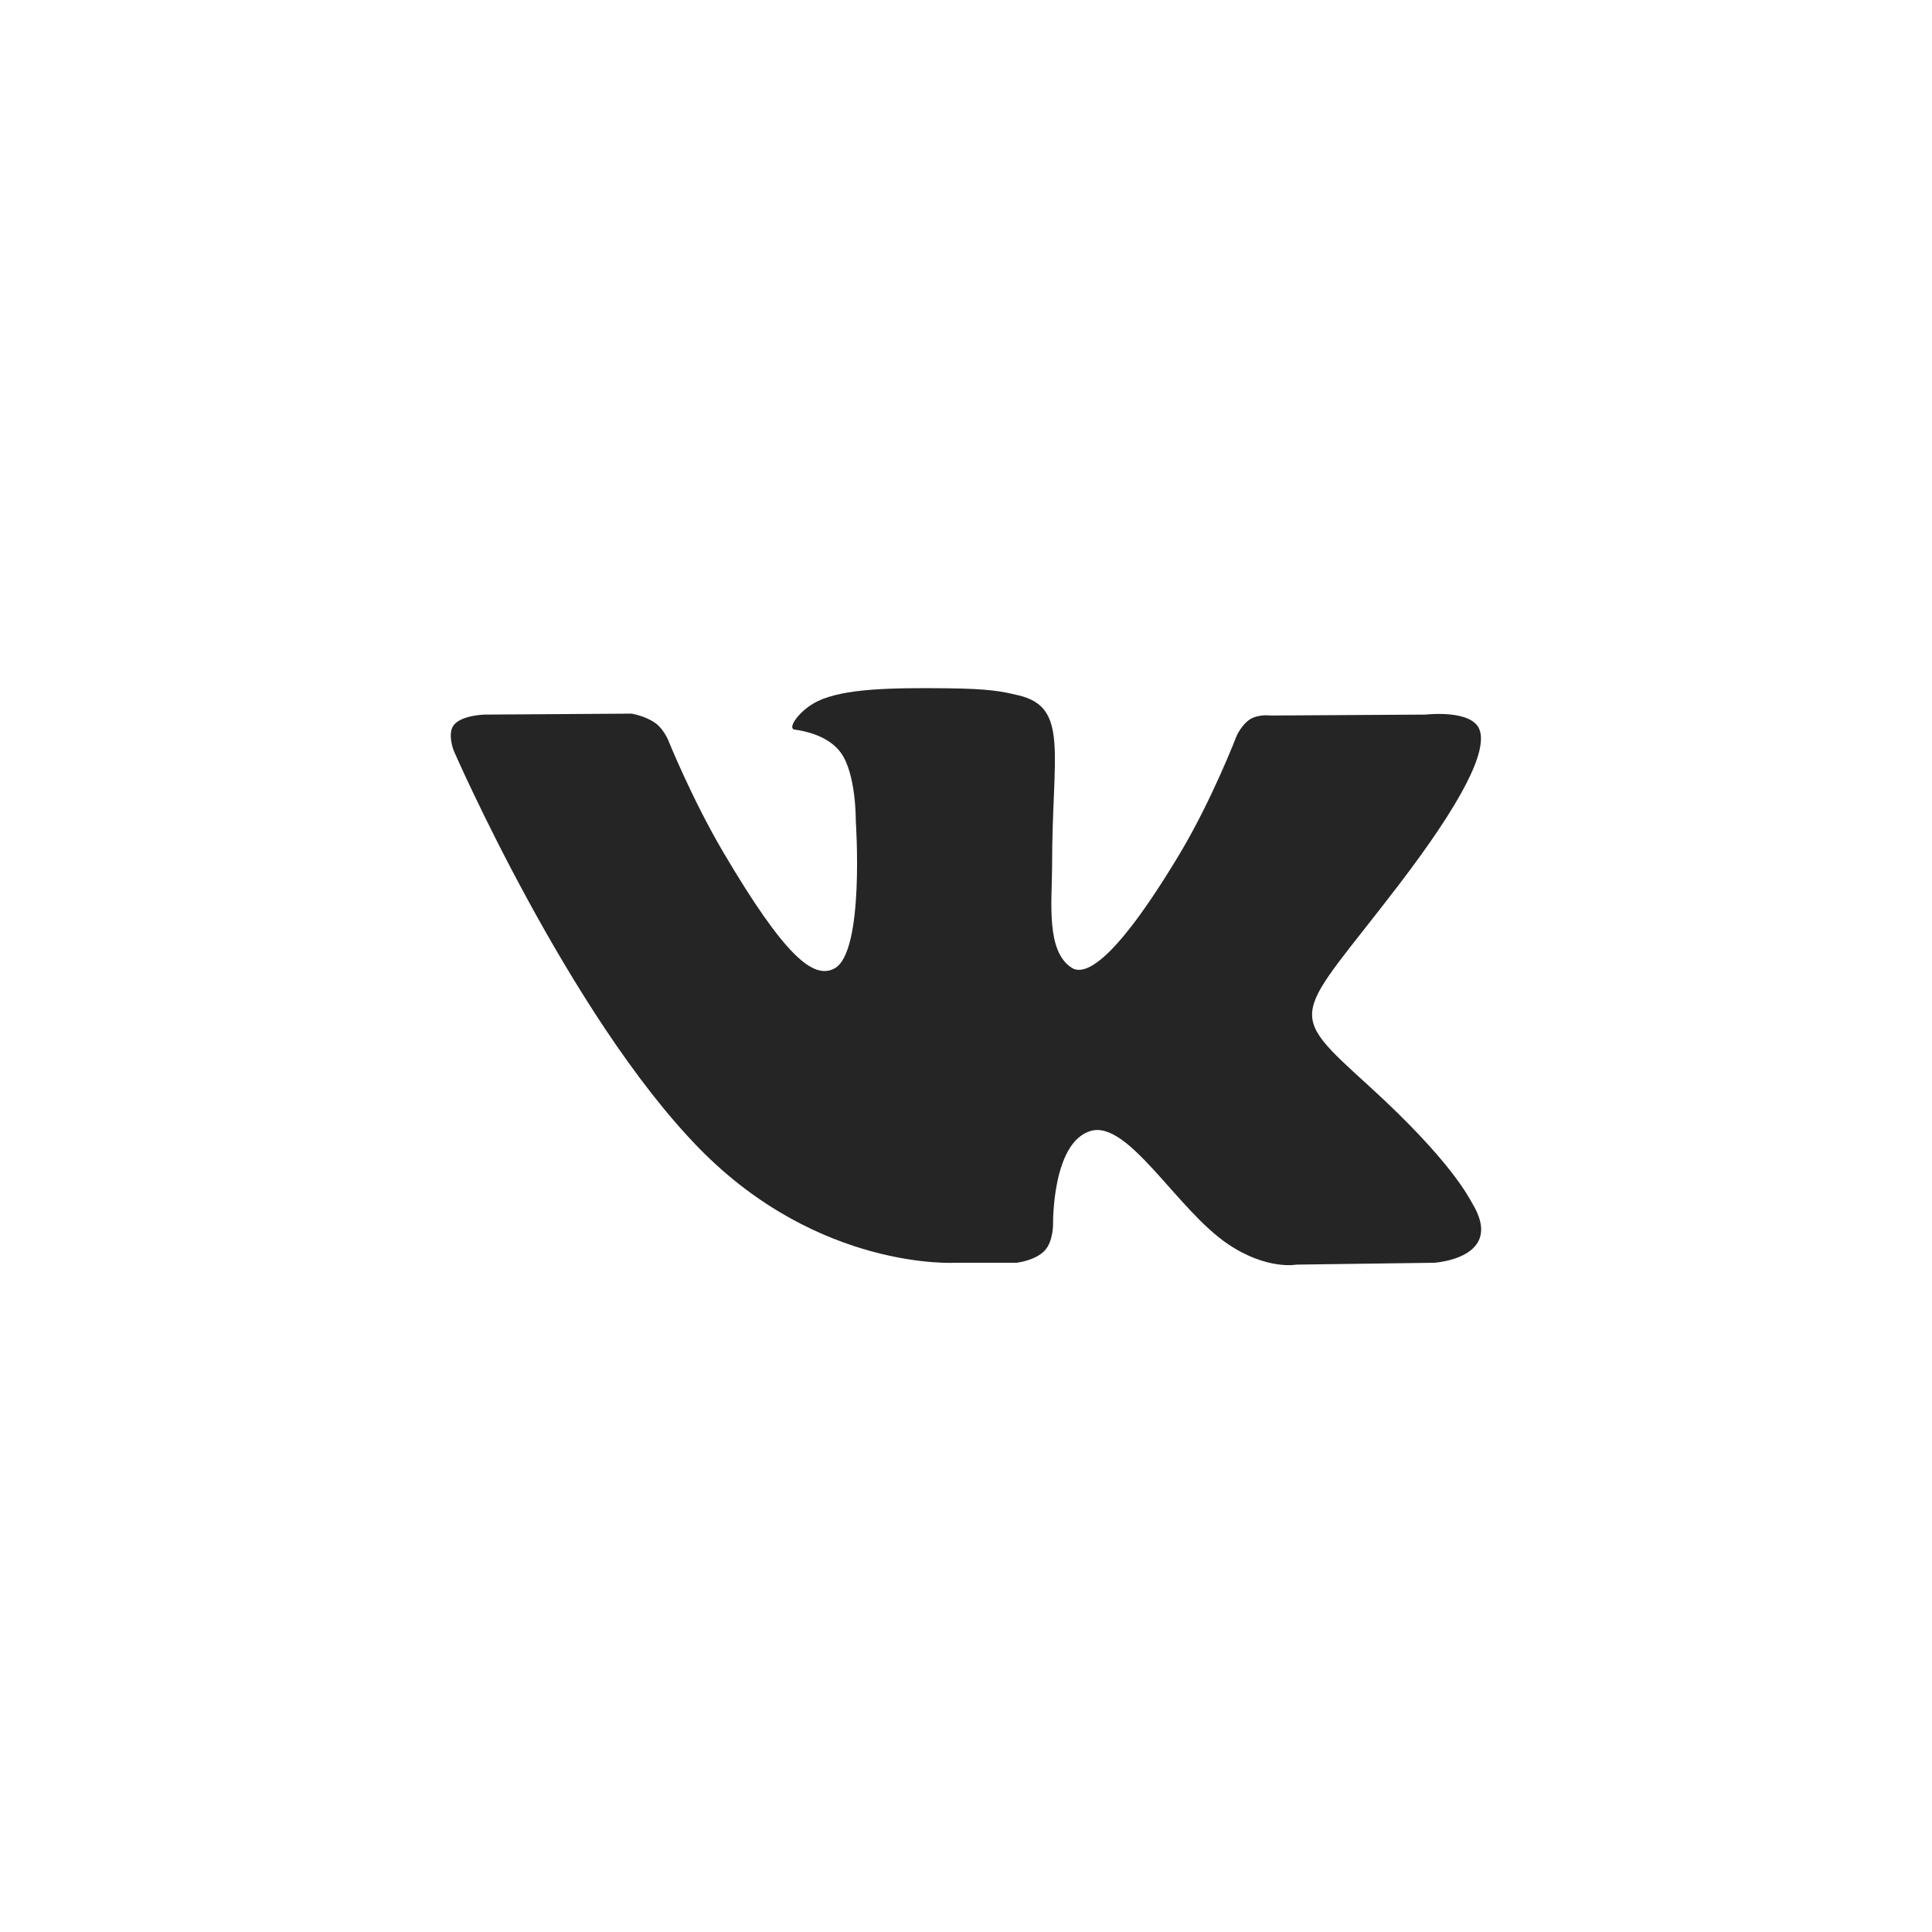 <?xml version="1.0" encoding="UTF-8"?> <svg xmlns="http://www.w3.org/2000/svg" width="48" height="48" viewBox="0 0 48 48" fill="none"> <rect width="48" height="48" fill="white"></rect> <path d="M25.255 31.373C25.255 31.373 25.717 31.322 25.953 31.073C26.17 30.844 26.163 30.413 26.163 30.413C26.163 30.413 26.134 28.398 27.087 28.101C28.026 27.808 29.231 30.049 30.511 30.911C31.478 31.562 32.211 31.419 32.211 31.419L35.631 31.373C35.631 31.373 37.419 31.265 36.571 29.884C36.501 29.771 36.077 28.863 34.029 26.997C31.884 25.044 32.172 25.36 34.754 21.982C36.327 19.924 36.956 18.668 36.759 18.131C36.572 17.617 35.415 17.754 35.415 17.754L31.567 17.777C31.567 17.777 31.281 17.739 31.069 17.863C30.863 17.985 30.729 18.269 30.729 18.269C30.729 18.269 30.12 19.86 29.308 21.215C27.594 24.071 26.909 24.222 26.628 24.045C25.976 23.631 26.139 22.384 26.139 21.497C26.139 18.728 26.567 17.574 25.306 17.276C24.888 17.176 24.58 17.111 23.509 17.1C22.136 17.086 20.974 17.105 20.315 17.421C19.877 17.631 19.539 18.1 19.745 18.127C20 18.16 20.576 18.28 20.881 18.688C21.276 19.215 21.262 20.397 21.262 20.397C21.262 20.397 21.488 23.657 20.732 24.061C20.214 24.339 19.503 23.772 17.974 21.18C17.191 19.853 16.6 18.385 16.6 18.385C16.6 18.385 16.486 18.111 16.282 17.964C16.035 17.786 15.691 17.73 15.691 17.73L12.034 17.754C12.034 17.754 11.484 17.768 11.283 18.003C11.104 18.211 11.269 18.642 11.269 18.642C11.269 18.642 14.132 25.219 17.375 28.534C20.349 31.572 23.725 31.373 23.725 31.373H25.255Z" fill="#252525"></path> </svg> 